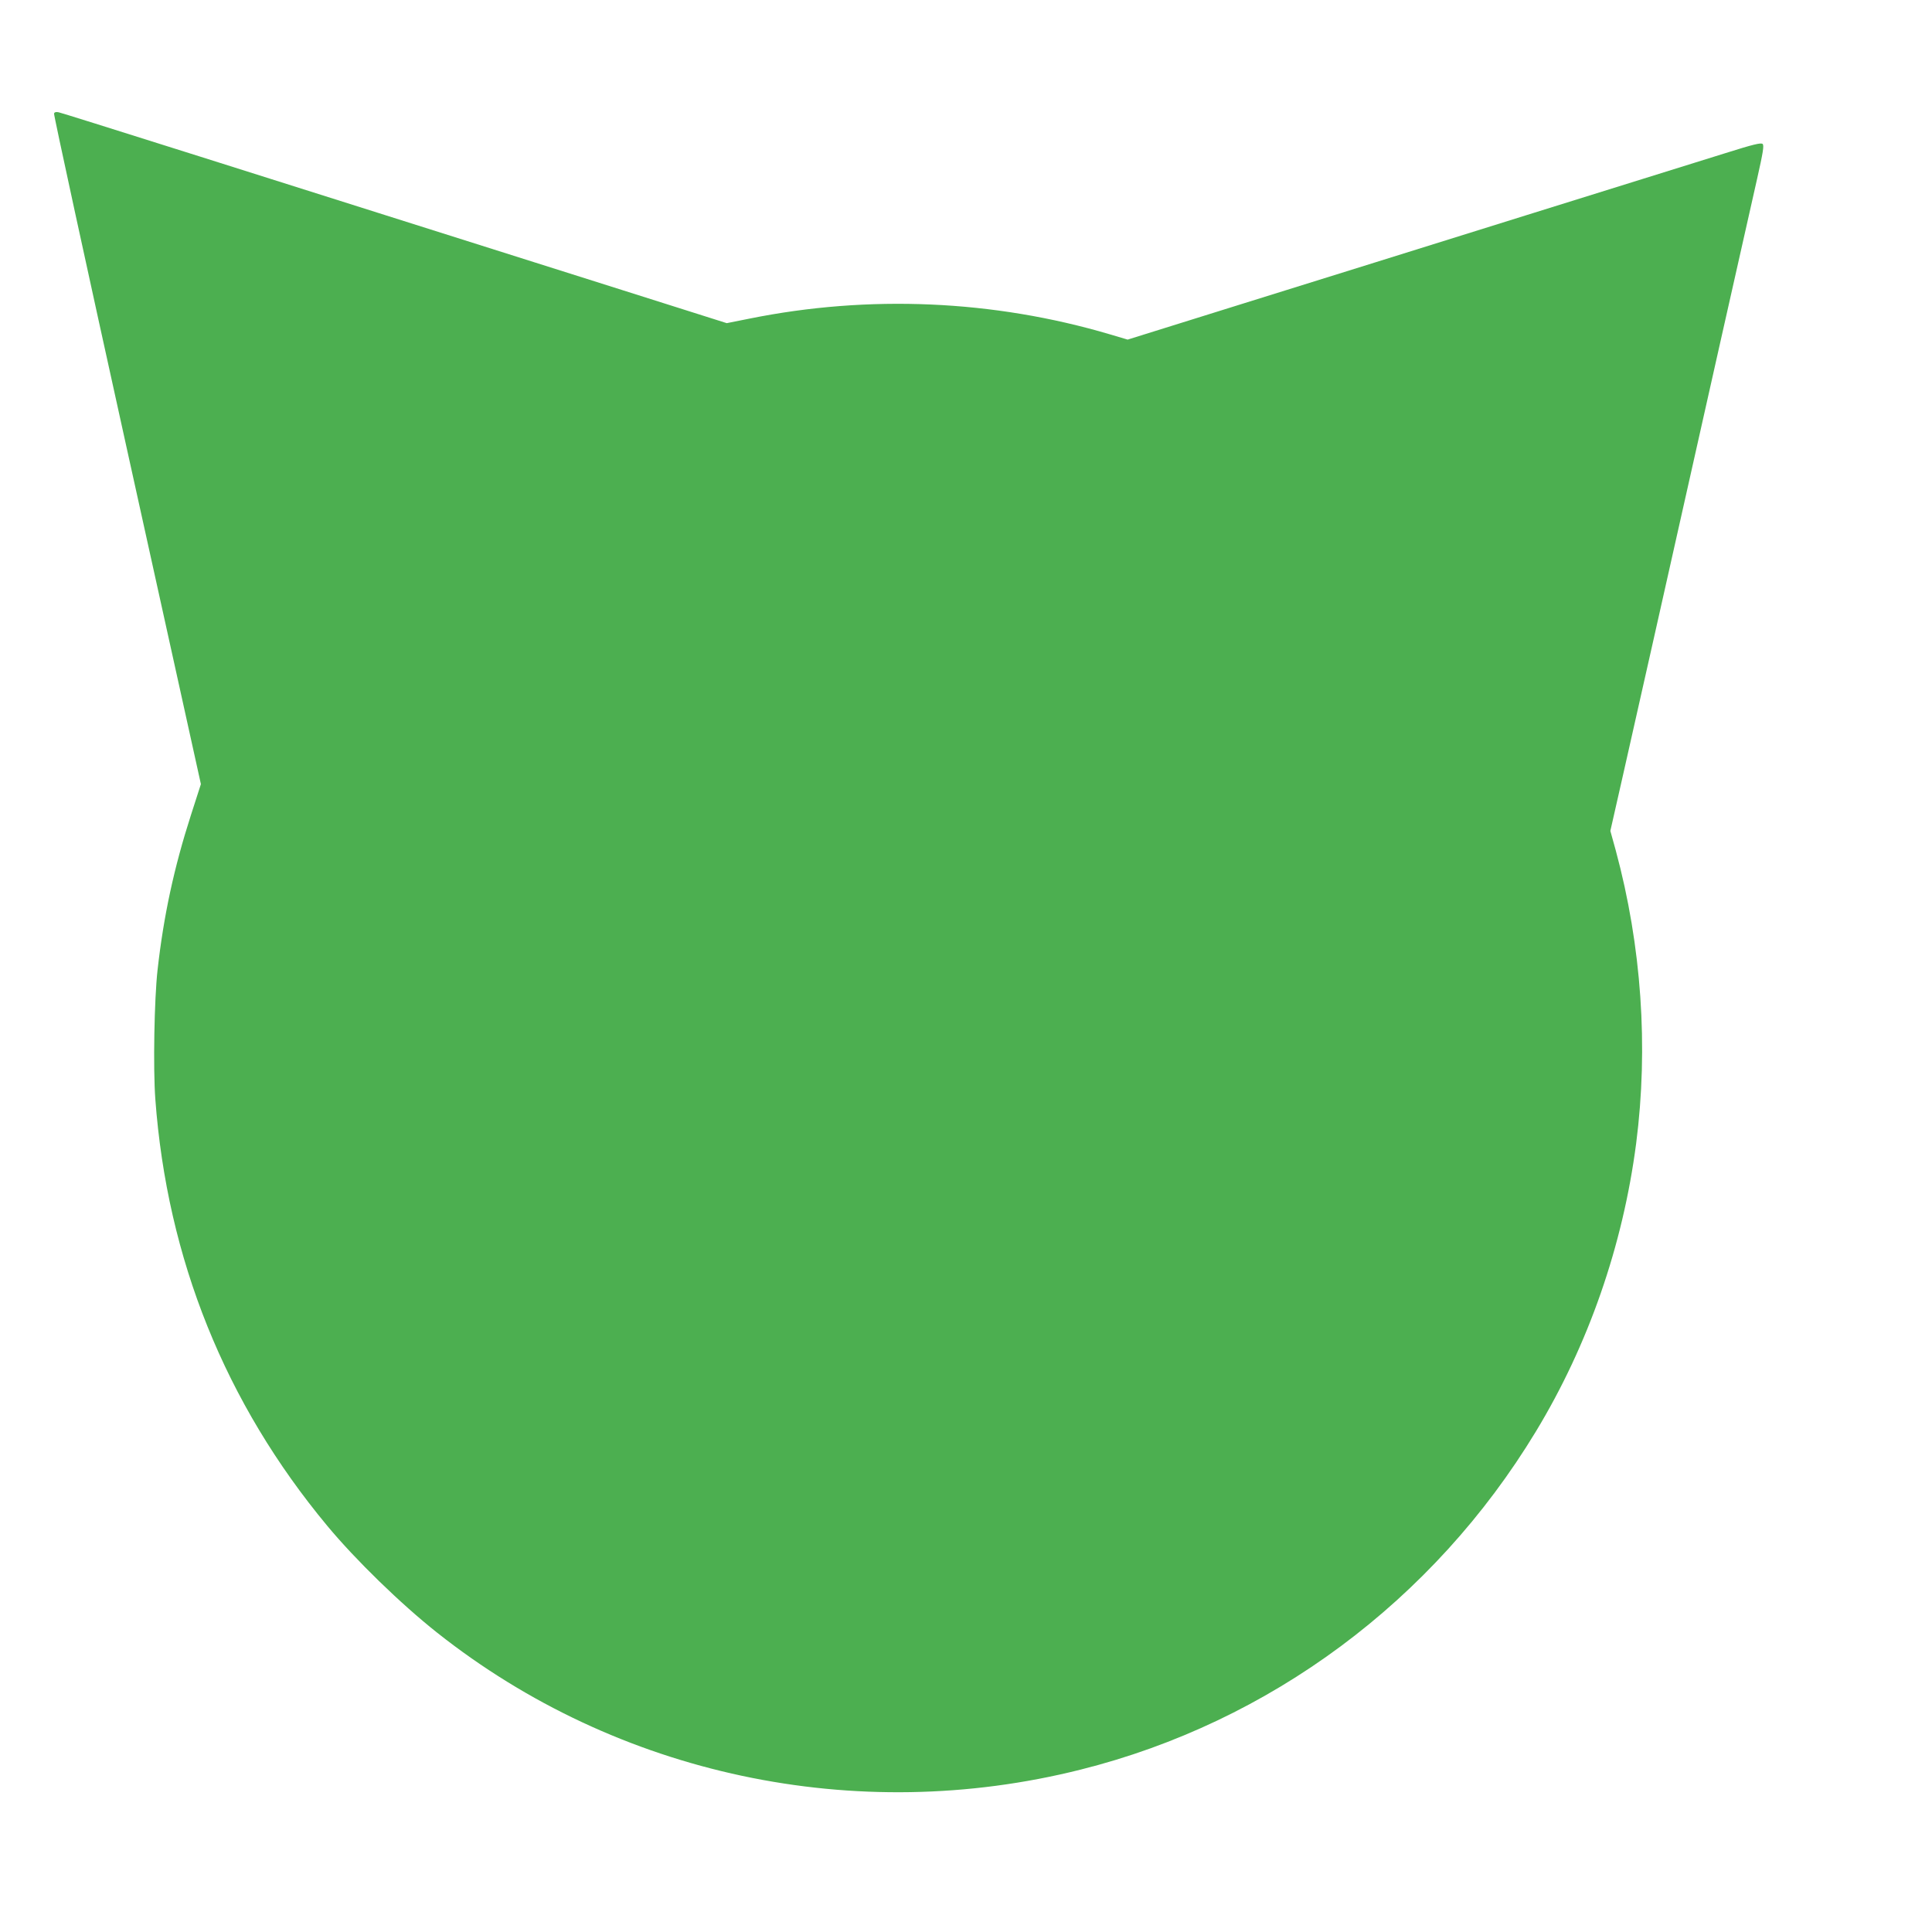 <?xml version="1.0" standalone="no"?>
<!DOCTYPE svg PUBLIC "-//W3C//DTD SVG 20010904//EN"
 "http://www.w3.org/TR/2001/REC-SVG-20010904/DTD/svg10.dtd">
<svg version="1.0" xmlns="http://www.w3.org/2000/svg"
 width="1280pt" height="1280pt" viewBox="0 0 1280 1280"
 preserveAspectRatio="xMidYMid meet">
<g transform="translate(0,1280) scale(0.1,-0.1)"
fill="#4caf50" stroke="none">
<path d="M358 12048 c-3 -7 215 -1010 484 -2228 l489 -2215 -66 -205 c-112
-348 -181 -668 -221 -1025 -22 -195 -30 -653 -15 -856 78 -1059 463 -2015
1140 -2829 187 -225 485 -515 726 -706 1194 -946 2774 -1283 4265 -908 1253
314 2337 1119 3015 2239 348 574 577 1232 665 1910 82 638 36 1307 -135 1940
l-36 130 85 375 c46 206 139 616 205 910 318 1418 637 2837 682 3034 40 177
47 222 37 232 -10 10 -61 -2 -248 -61 -129 -40 -725 -226 -1325 -413 -599
-187 -1437 -449 -1862 -581 l-772 -241 -118 35 c-771 228 -1596 264 -2388 104
l-150 -30 -695 220 c-2494 789 -3708 1173 -3731 1177 -17 4 -28 1 -31 -8z"/>
</g>
</svg>
